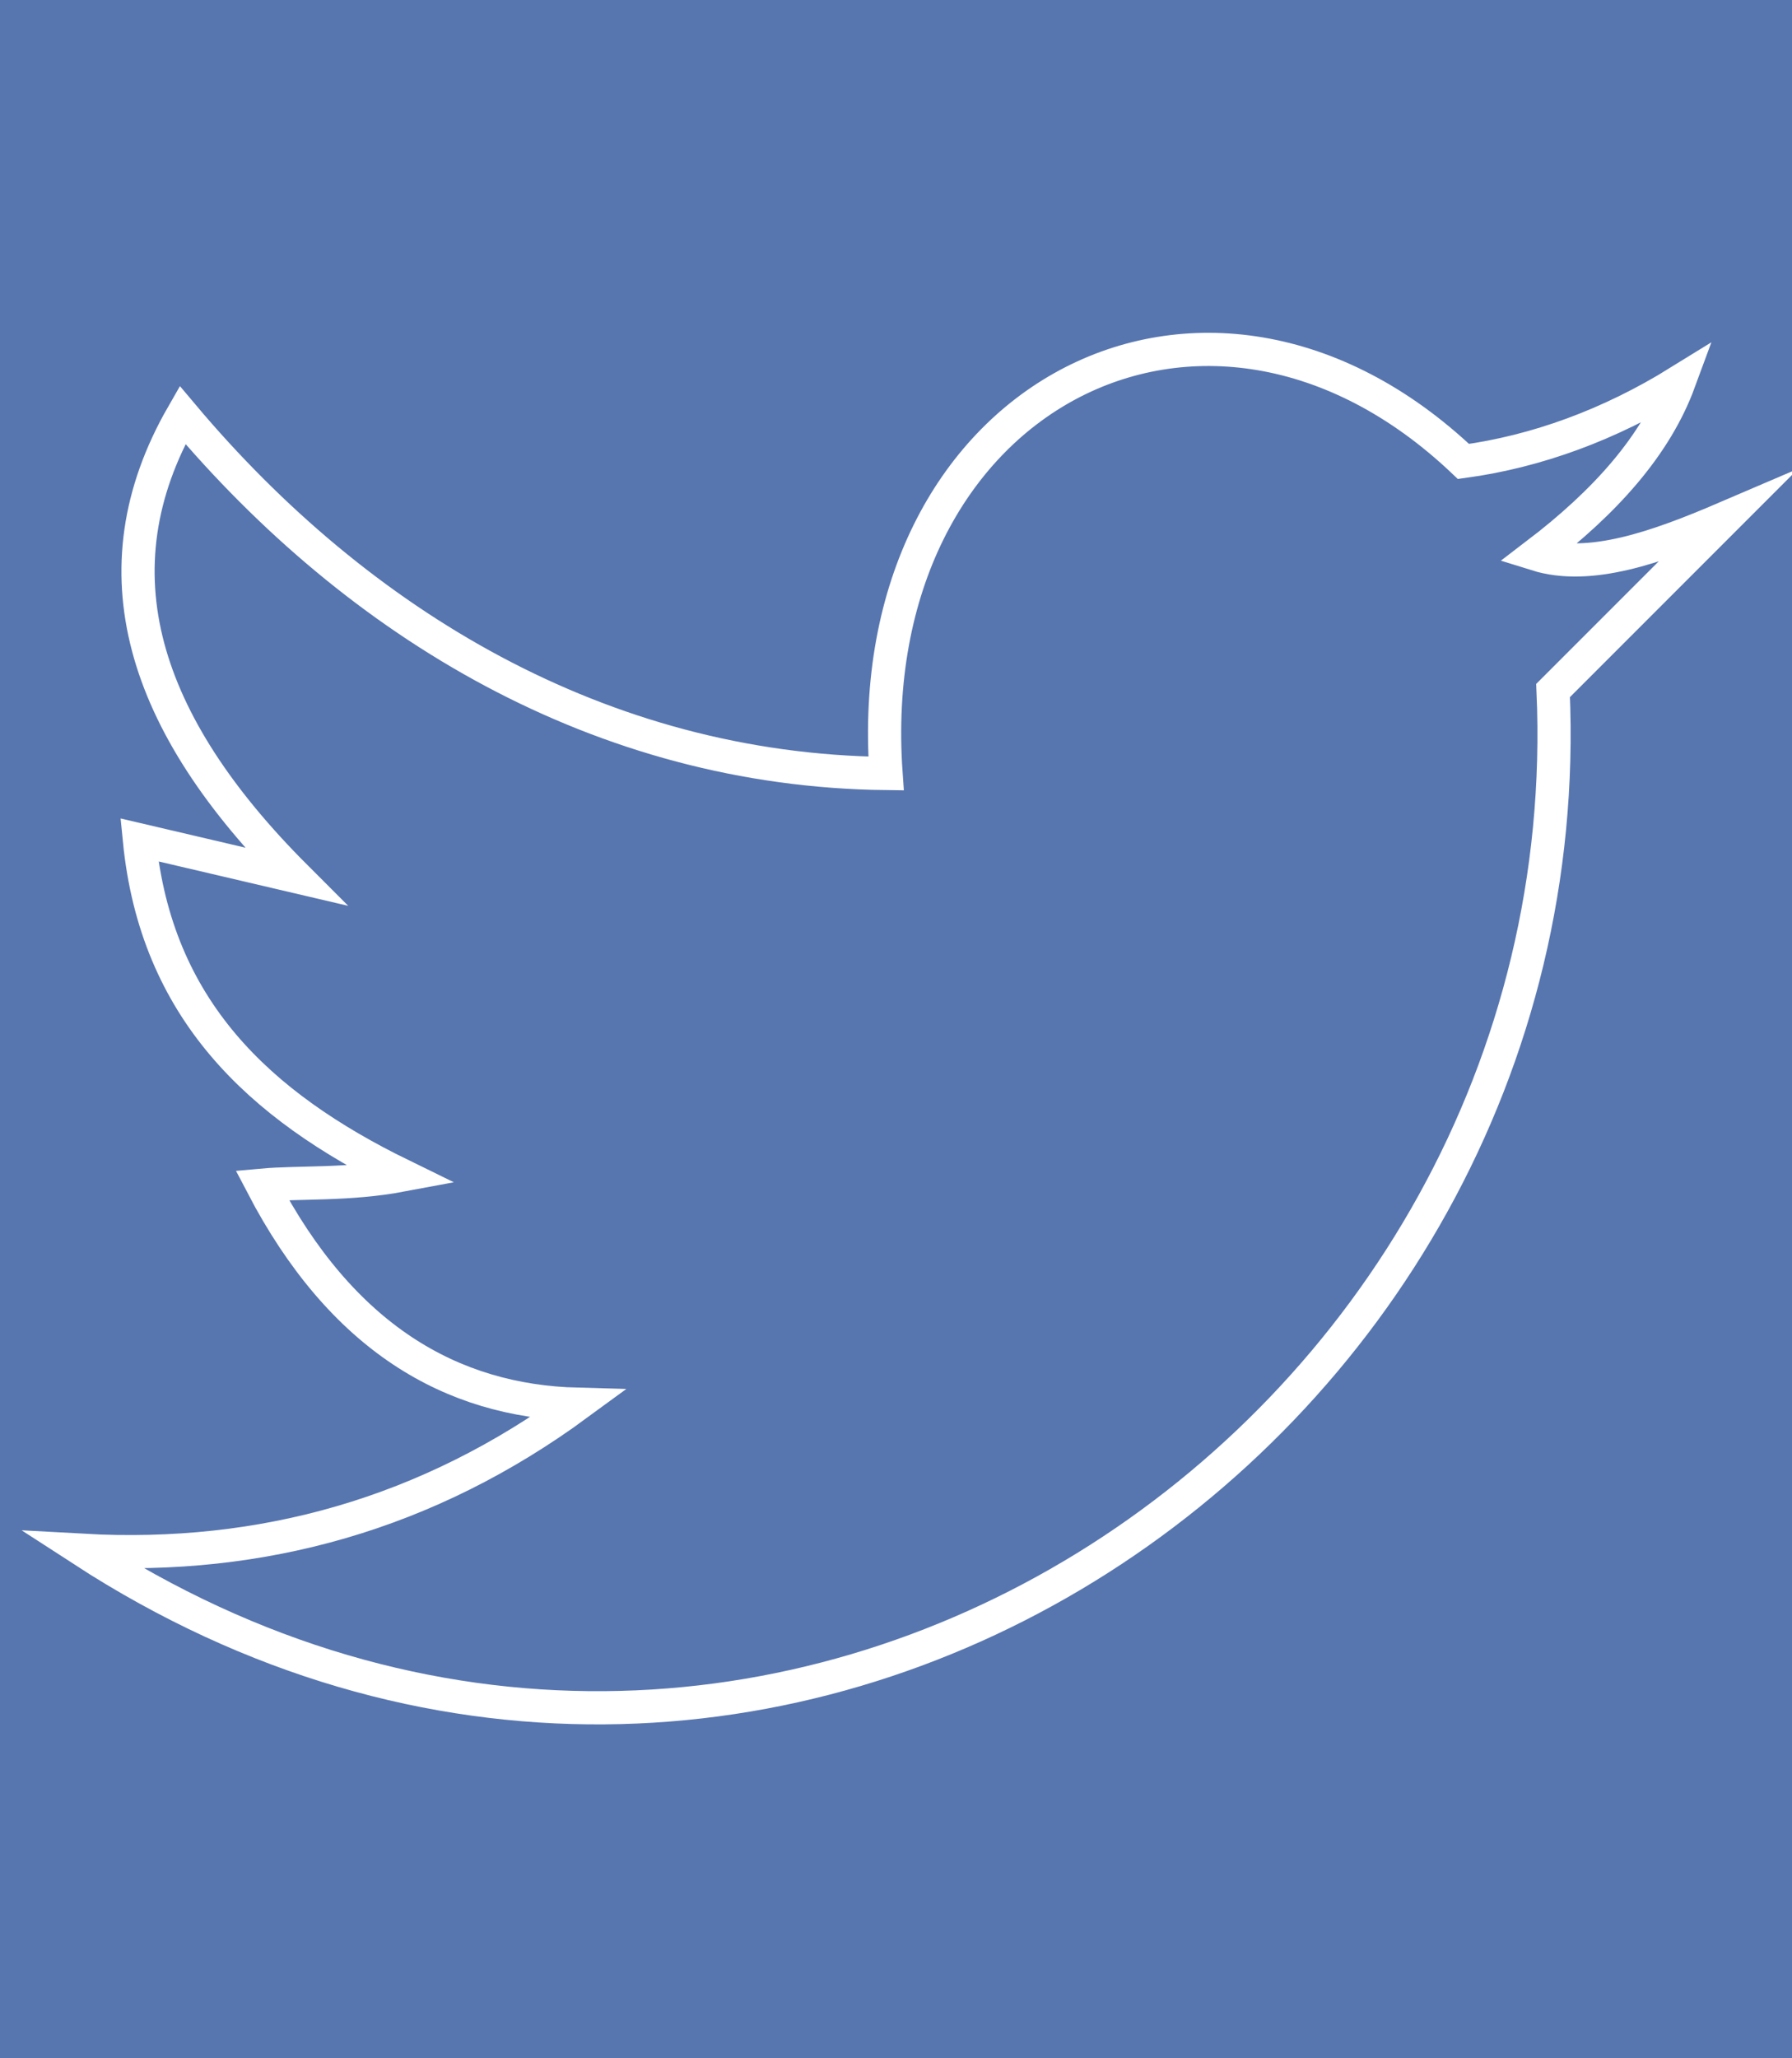 <?xml version="1.0" encoding="utf-8"?>
<!-- Generator: Adobe Illustrator 22.0.1, SVG Export Plug-In . SVG Version: 6.00 Build 0)  -->
<svg version="1.1" id="Camada_1" xmlns="http://www.w3.org/2000/svg" xmlns:xlink="http://www.w3.org/1999/xlink" x="0px" y="0px"
	 viewBox="0 0 54 62" style="enable-background:new 0 0 54 62;" xml:space="preserve">
<style type="text/css">
	.st0{fill:#5776B0;}
	.st1{fill:#5776B0;stroke:#FFFFFF;stroke-miterlimit:10;}
</style>
<rect class="st0" width="54" height="62"/>
<path class="st1" d="M5.5,12.5c5.3,6.3,12.6,10.7,21.2,10.8C25.9,12,36.3,6.5,44.1,13.9c2.2-0.3,4.4-1.1,6.5-2.4
	c-0.7,1.9-2.2,3.6-4.3,5.2c1.6,0.5,3.6-0.2,5.7-1.1l-5.2,5.2C47.8,43.4,23,60,2.5,46.7c5.4,0.3,10.4-1.1,14.9-4.4
	c-3.8-0.1-7.1-2-9.5-6.6c1.1-0.1,2.6,0,4.2-0.3c-4.3-2.1-7.4-5-7.9-10.1l4.7,1.1C4.3,21.8,2.8,17.2,5.5,12.5z"/>
</svg>
